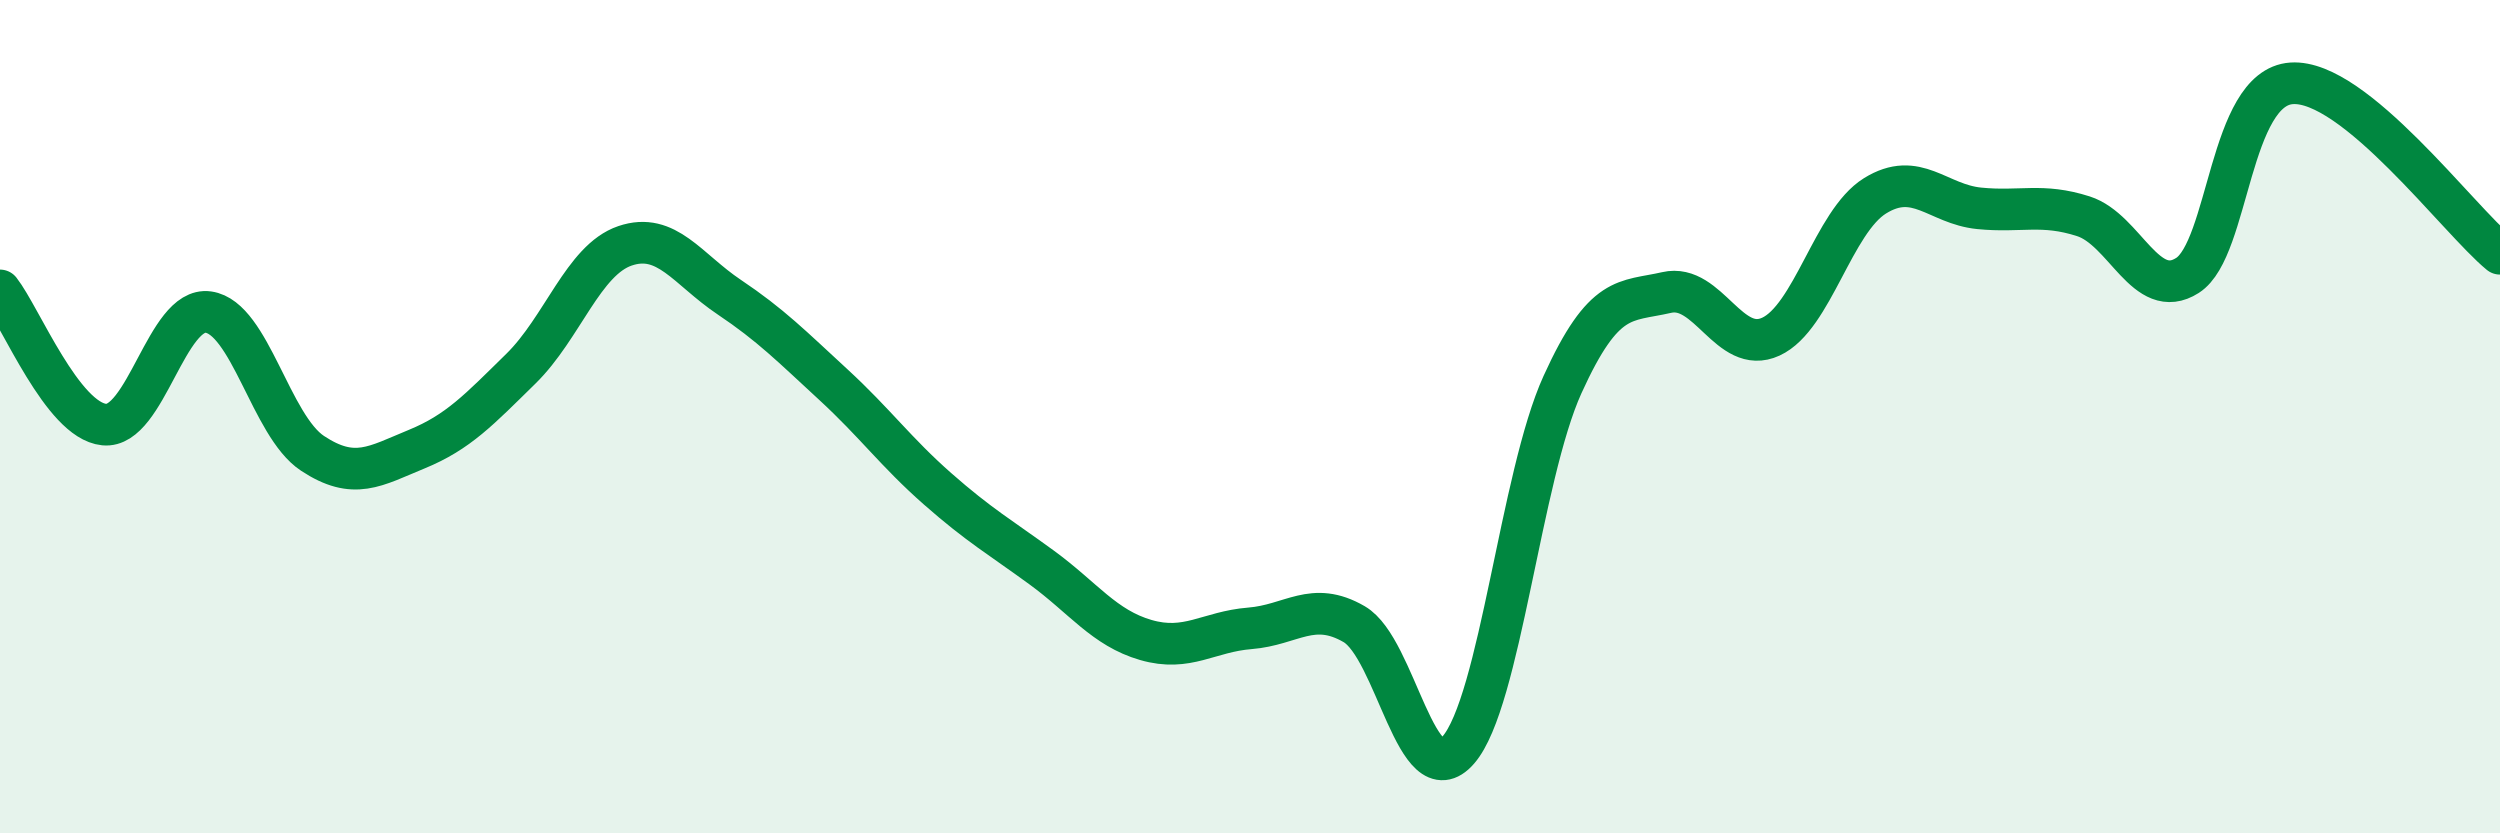 
    <svg width="60" height="20" viewBox="0 0 60 20" xmlns="http://www.w3.org/2000/svg">
      <path
        d="M 0,6.97 C 0.5,7.61 1.5,10.09 2.5,10.19 C 3.5,10.29 4,7.35 5,7.49 C 6,7.63 6.5,10.22 7.5,10.88 C 8.5,11.54 9,11.19 10,10.78 C 11,10.37 11.5,9.83 12.5,8.85 C 13.5,7.87 14,6.24 15,5.9 C 16,5.56 16.5,6.46 17.5,7.13 C 18.5,7.8 19,8.31 20,9.23 C 21,10.15 21.5,10.85 22.5,11.73 C 23.5,12.61 24,12.89 25,13.62 C 26,14.35 26.5,15.07 27.5,15.36 C 28.5,15.65 29,15.16 30,15.08 C 31,15 31.5,14.4 32.5,14.98 C 33.5,15.56 34,19.15 35,18 C 36,16.85 36.5,11.43 37.5,9.23 C 38.5,7.03 39,7.25 40,7.02 C 41,6.79 41.5,8.54 42.5,8.08 C 43.5,7.62 44,5.32 45,4.7 C 46,4.08 46.5,4.9 47.5,5 C 48.5,5.1 49,4.87 50,5.19 C 51,5.51 51.5,7.25 52.5,6.61 C 53.5,5.97 53.5,2.1 55,2 C 56.5,1.9 59,5.27 60,6.09L60 20L0 20Z"
        fill="#008740"
        opacity="0.1"
        stroke-linecap="round"
        stroke-linejoin="round"
      />
      <path
        d="M 0,6.97 C 0.5,7.61 1.5,10.09 2.5,10.19 C 3.5,10.29 4,7.35 5,7.49 C 6,7.63 6.5,10.22 7.5,10.88 C 8.5,11.54 9,11.19 10,10.78 C 11,10.37 11.5,9.83 12.5,8.85 C 13.5,7.87 14,6.24 15,5.9 C 16,5.56 16.5,6.46 17.5,7.13 C 18.5,7.8 19,8.31 20,9.23 C 21,10.15 21.5,10.85 22.5,11.73 C 23.5,12.61 24,12.89 25,13.62 C 26,14.35 26.5,15.07 27.5,15.36 C 28.5,15.65 29,15.16 30,15.08 C 31,15 31.5,14.4 32.5,14.98 C 33.5,15.56 34,19.15 35,18 C 36,16.85 36.5,11.43 37.5,9.23 C 38.5,7.03 39,7.25 40,7.02 C 41,6.79 41.5,8.54 42.5,8.08 C 43.5,7.62 44,5.32 45,4.7 C 46,4.08 46.5,4.9 47.5,5 C 48.5,5.1 49,4.87 50,5.19 C 51,5.51 51.5,7.25 52.5,6.61 C 53.5,5.97 53.5,2.1 55,2 C 56.5,1.9 59,5.27 60,6.09"
        stroke="#008740"
        stroke-width="1"
        fill="none"
        stroke-linecap="round"
        stroke-linejoin="round"
      />
    </svg>
  